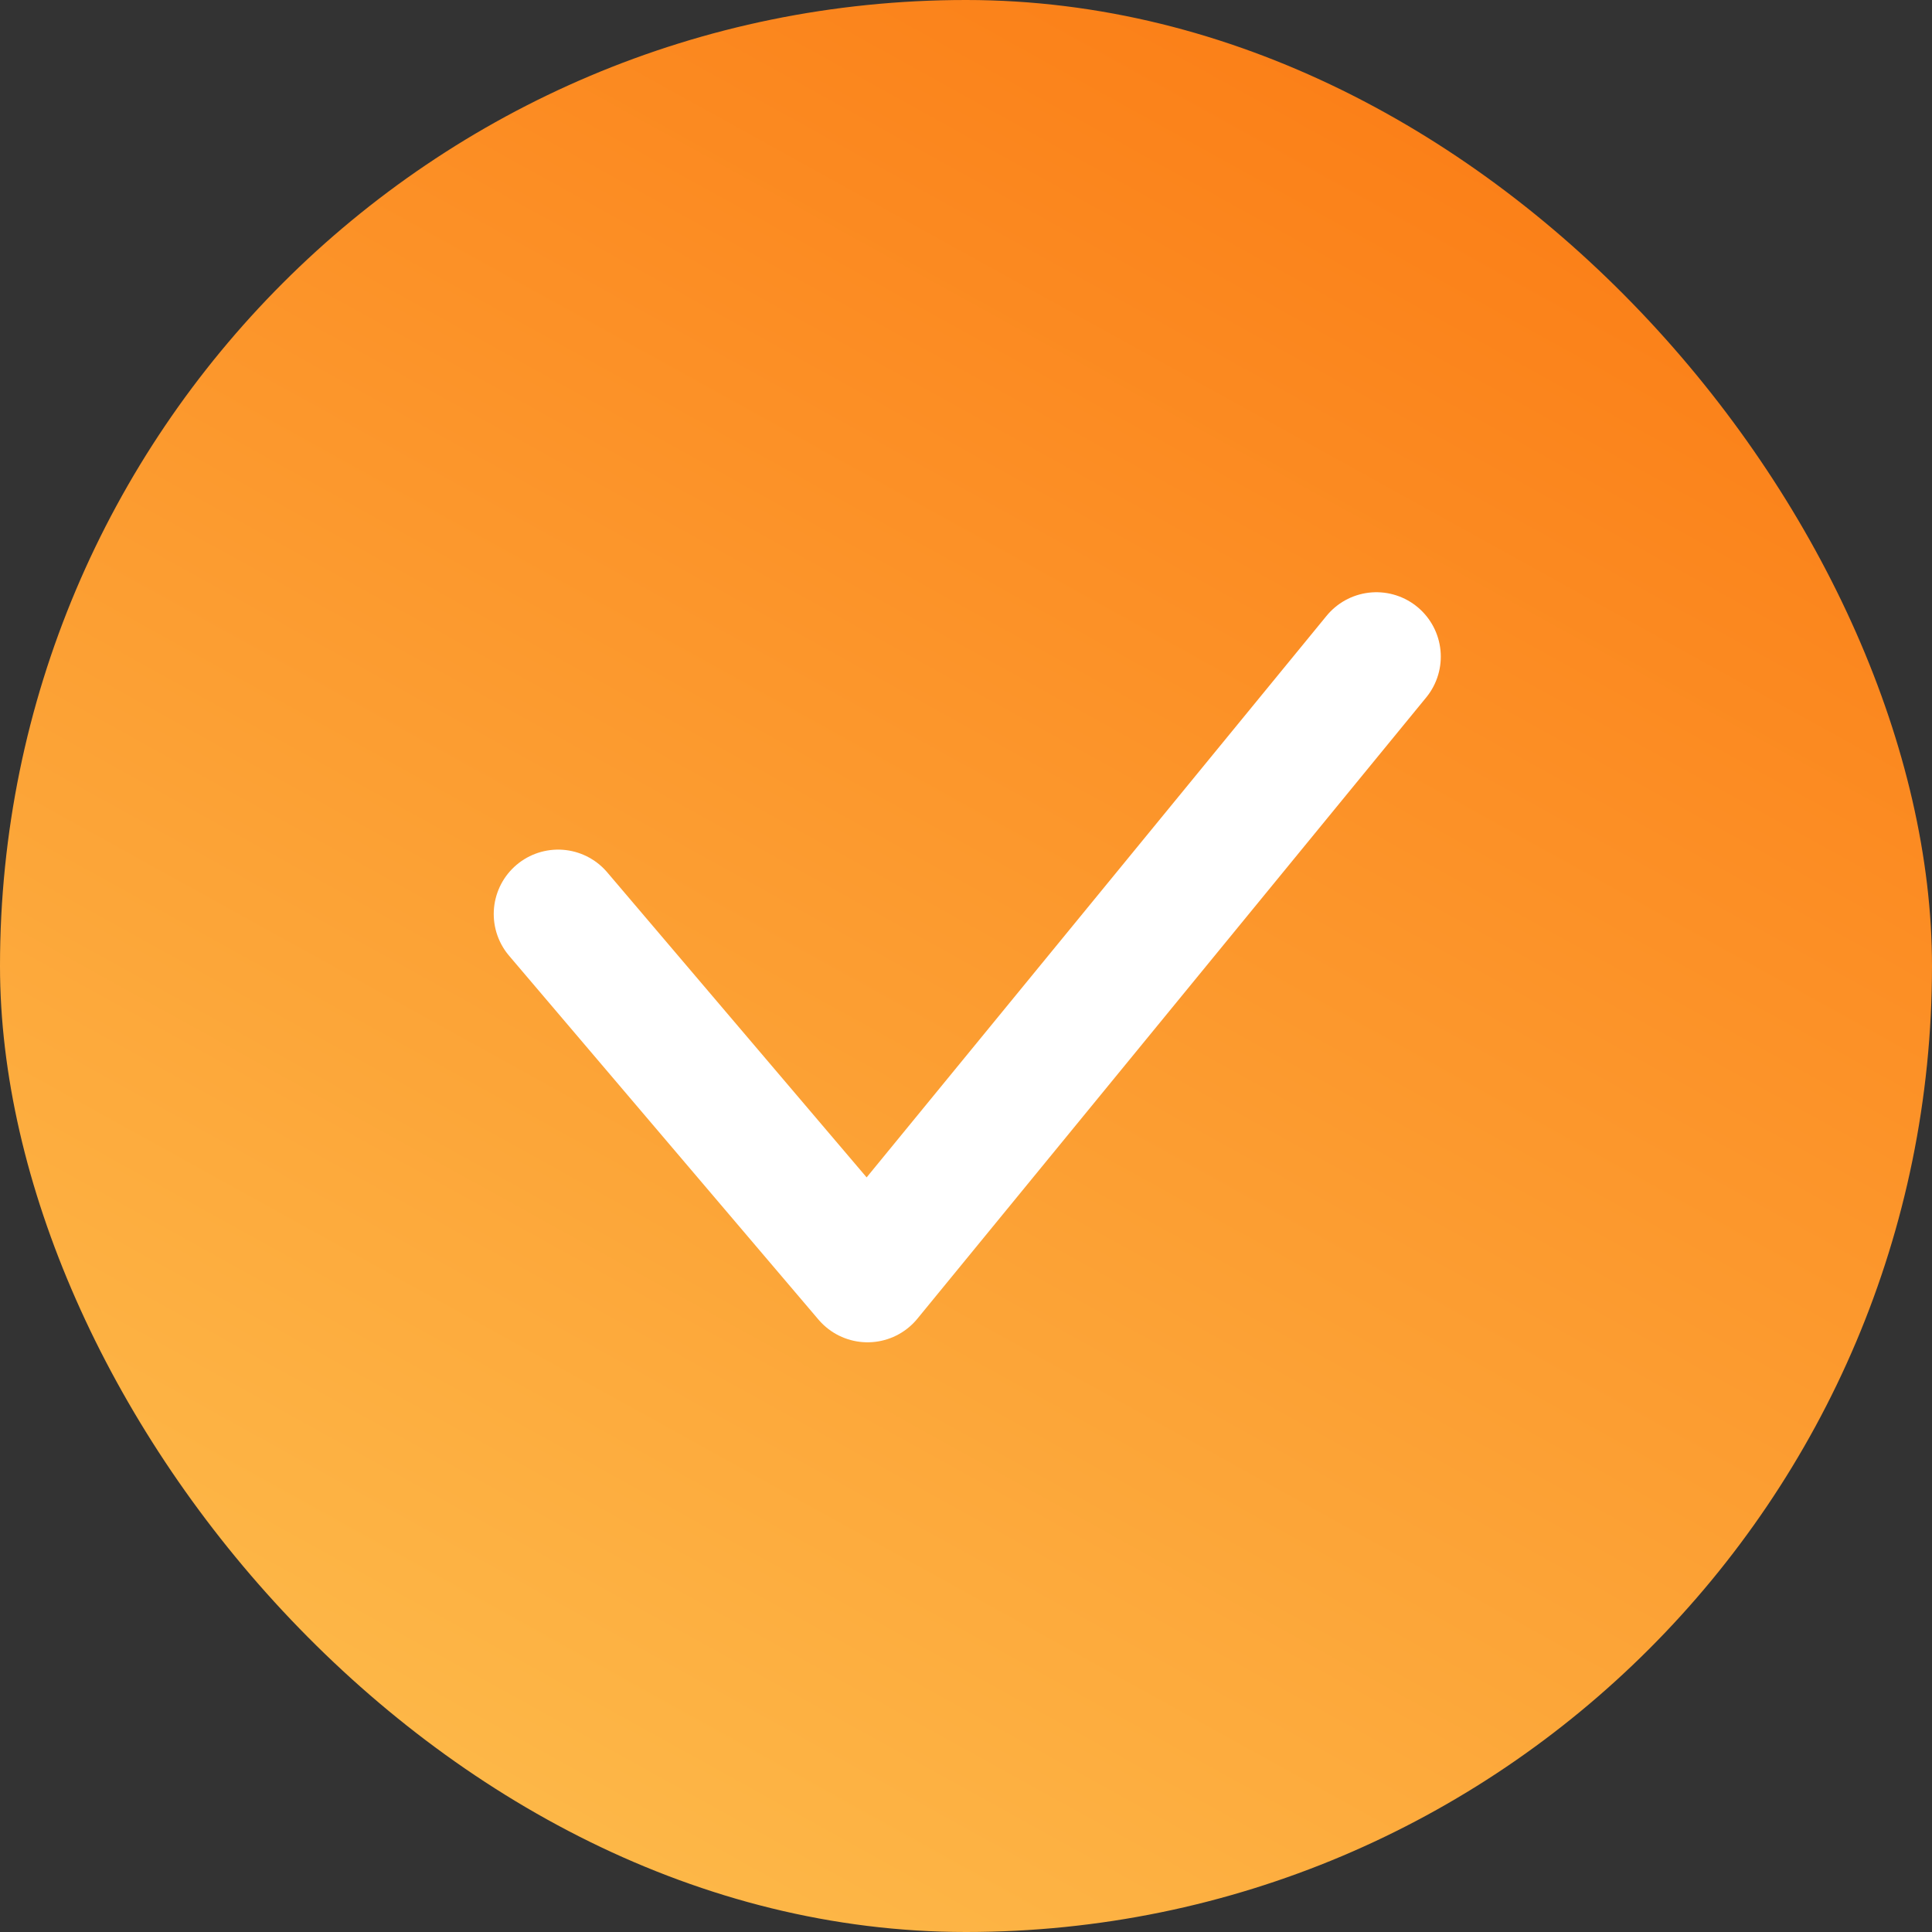 <?xml version="1.0" encoding="UTF-8"?> <svg xmlns="http://www.w3.org/2000/svg" width="765" height="765" viewBox="0 0 765 765" fill="none"><rect x="0" y="0" width="765" height="765" fill="#333333" stroke="none"/> <rect width="765" height="765" rx="382.5" fill="url(#paint0_linear)"></rect> <path d="M221 361.914L343.521 506L545 260" stroke="white" stroke-width="51" stroke-linecap="round" stroke-linejoin="round"></path> <defs> <linearGradient id="paint0_linear" x1="581" y1="-2.96314e-05" x2="-3.02514e-05" y2="1050" gradientUnits="userSpaceOnUse"> <stop stop-color="#FB7C15"></stop> <stop offset="1" stop-color="#FED460"></stop> </linearGradient> </defs> </svg> 